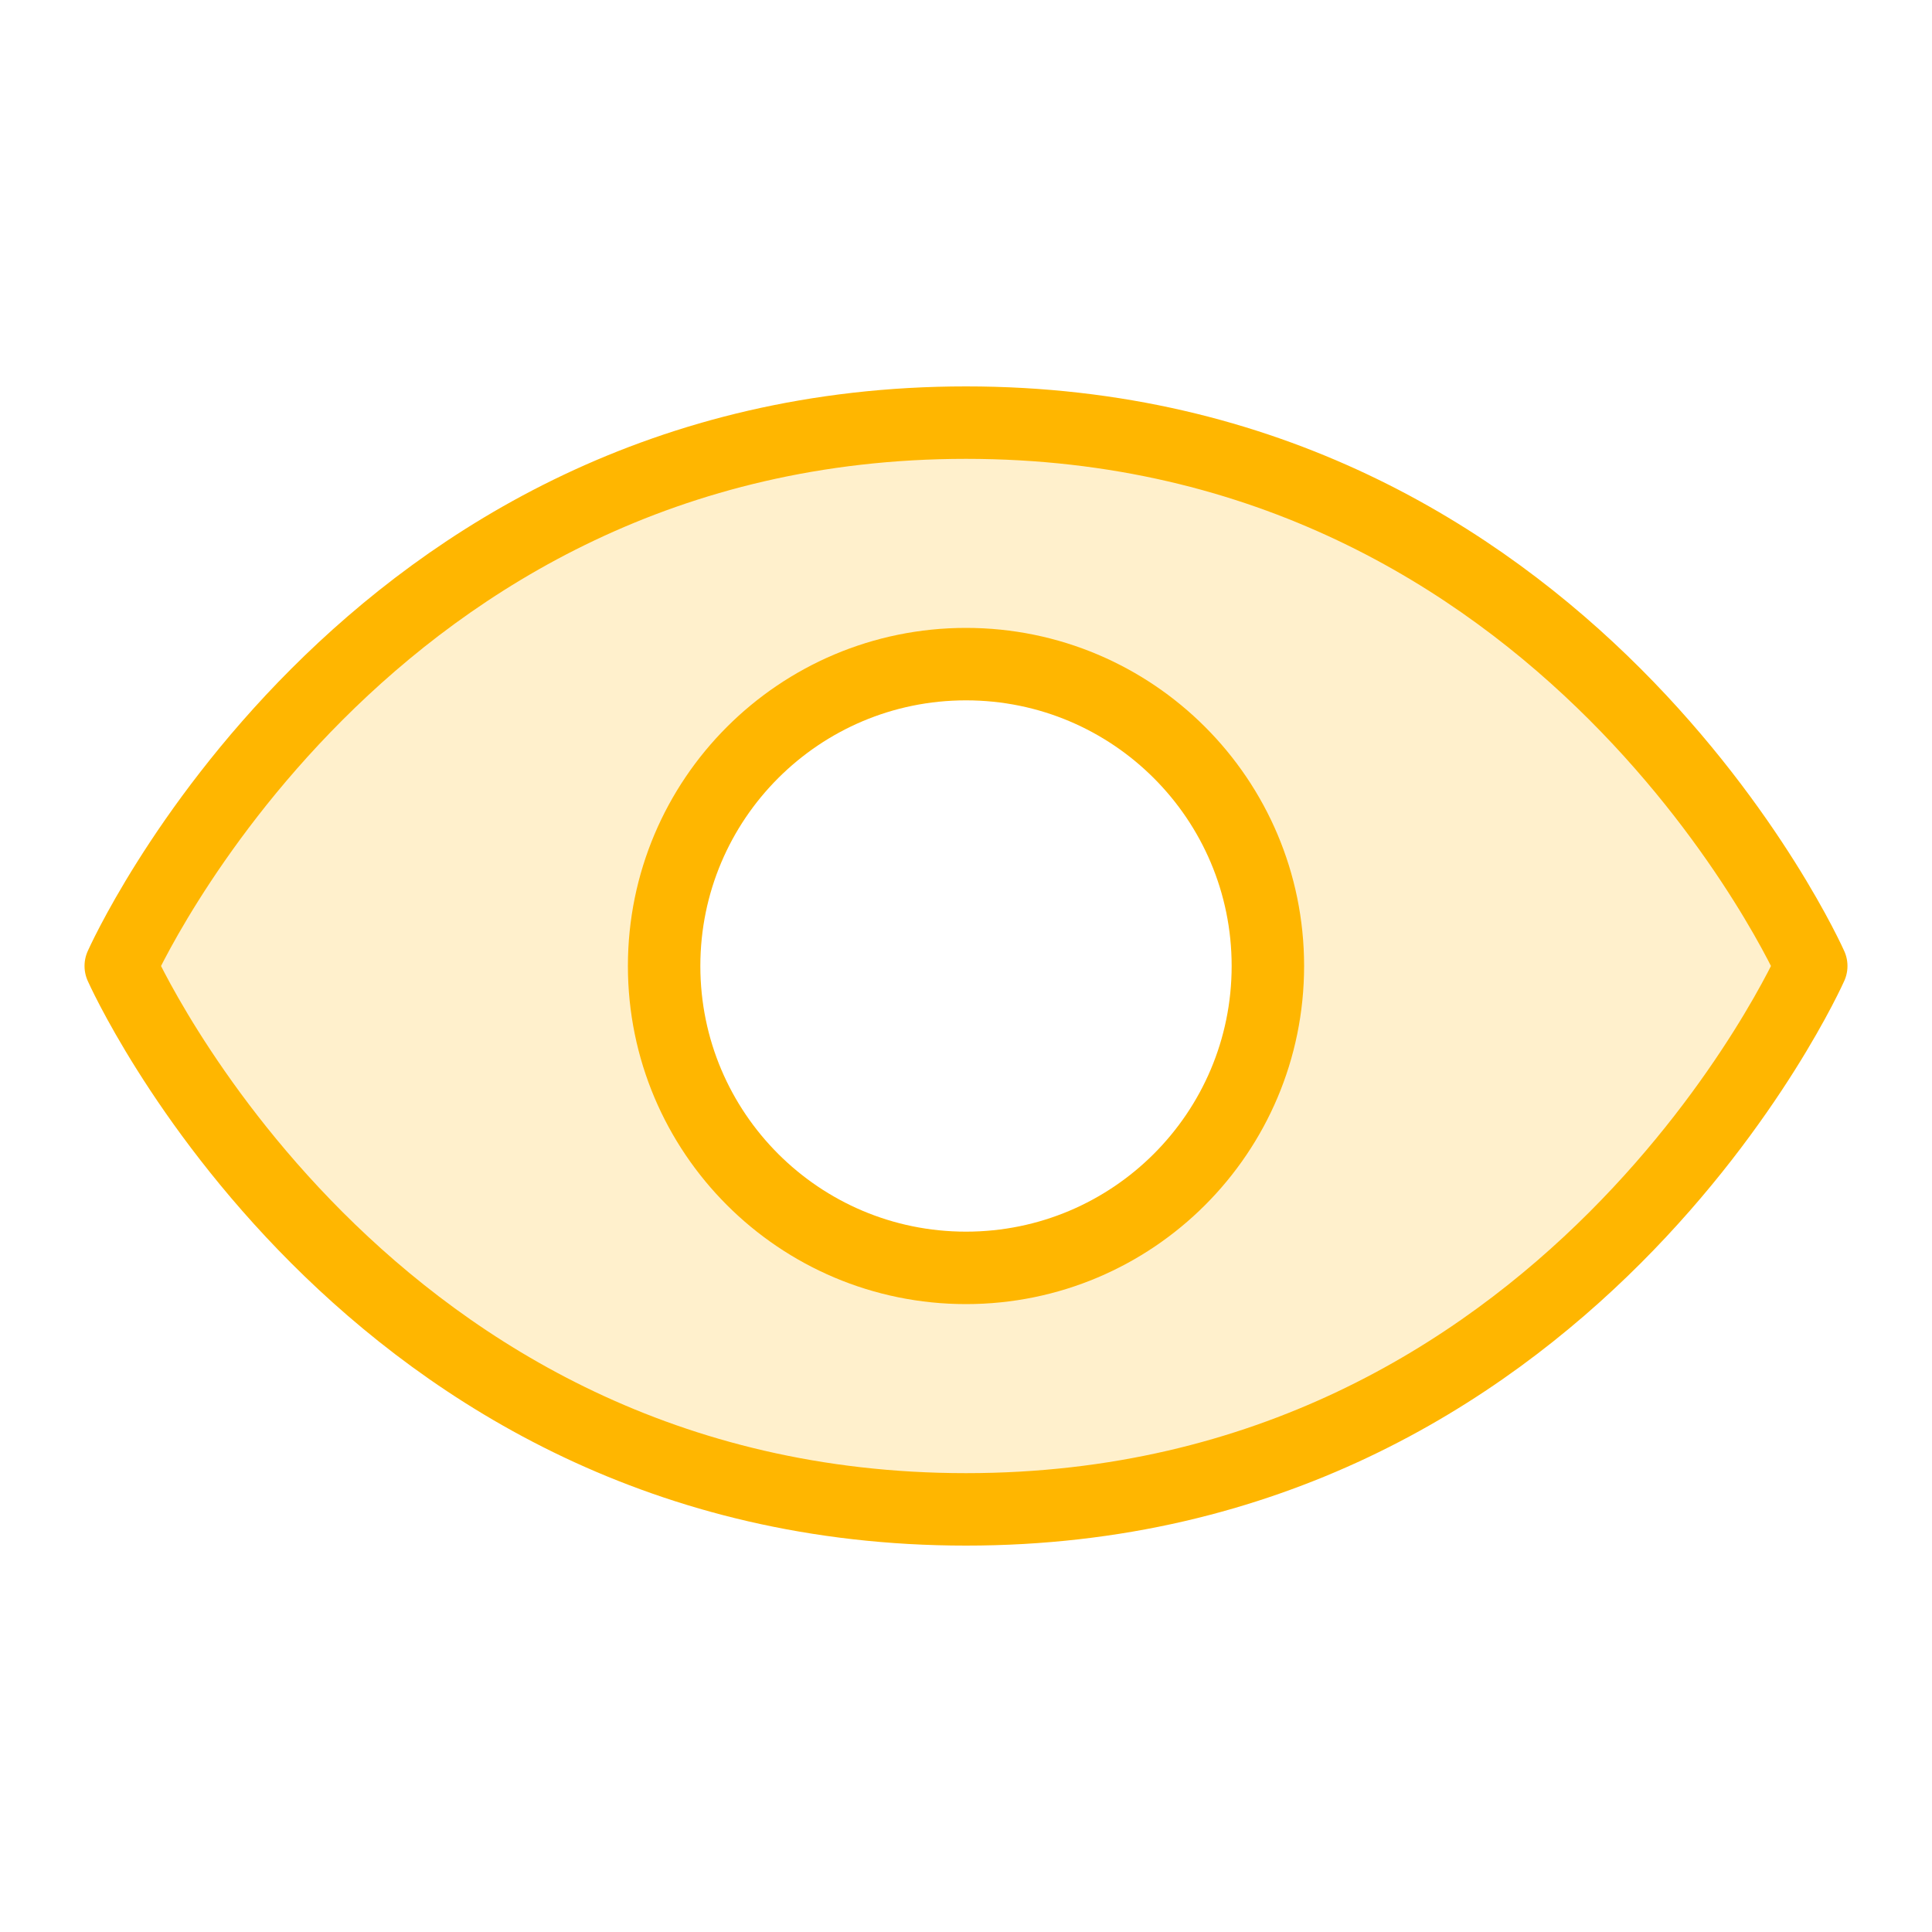 <svg width="80" height="80" viewBox="0 0 80 80" fill="none" xmlns="http://www.w3.org/2000/svg">
<g clip-path="url(#clip0_62_968)">
<path opacity="0.2" d="M40 17.5C15 17.5 5 40 5 40C5 40 15 62.5 40 62.5C65 62.5 75 40 75 40C75 40 65 17.5 40 17.5ZM40 52.5C37.528 52.5 35.111 51.767 33.055 50.393C31 49.02 29.398 47.068 28.451 44.783C27.505 42.499 27.258 39.986 27.74 37.561C28.223 35.137 29.413 32.909 31.161 31.161C32.909 29.413 35.137 28.223 37.561 27.74C39.986 27.258 42.499 27.505 44.783 28.451C47.068 29.398 49.02 31 50.393 33.055C51.767 35.111 52.5 37.528 52.5 40C52.5 43.315 51.183 46.495 48.839 48.839C46.495 51.183 43.315 52.5 40 52.5Z" fill="#FFB600"/>
<path d="M40 17.5C15 17.5 5 40 5 40C5 40 15 62.5 40 62.5C65 62.5 75 40 75 40C75 40 65 17.5 40 17.5Z" stroke="#FFB600" stroke-width="3" stroke-linecap="round" stroke-linejoin="round"/>
<path d="M40 52.5C46.904 52.5 52.5 46.904 52.5 40C52.5 33.096 46.904 27.5 40 27.5C33.096 27.5 27.5 33.096 27.5 40C27.5 46.904 33.096 52.5 40 52.5Z" stroke="#FFB600" stroke-width="3" stroke-linecap="round" stroke-linejoin="round"/>
</g>
<defs>
<clipPath id="clip0_62_968">
<rect width="80" height="80" fill="white"/>
</clipPath>
</defs>
</svg>
